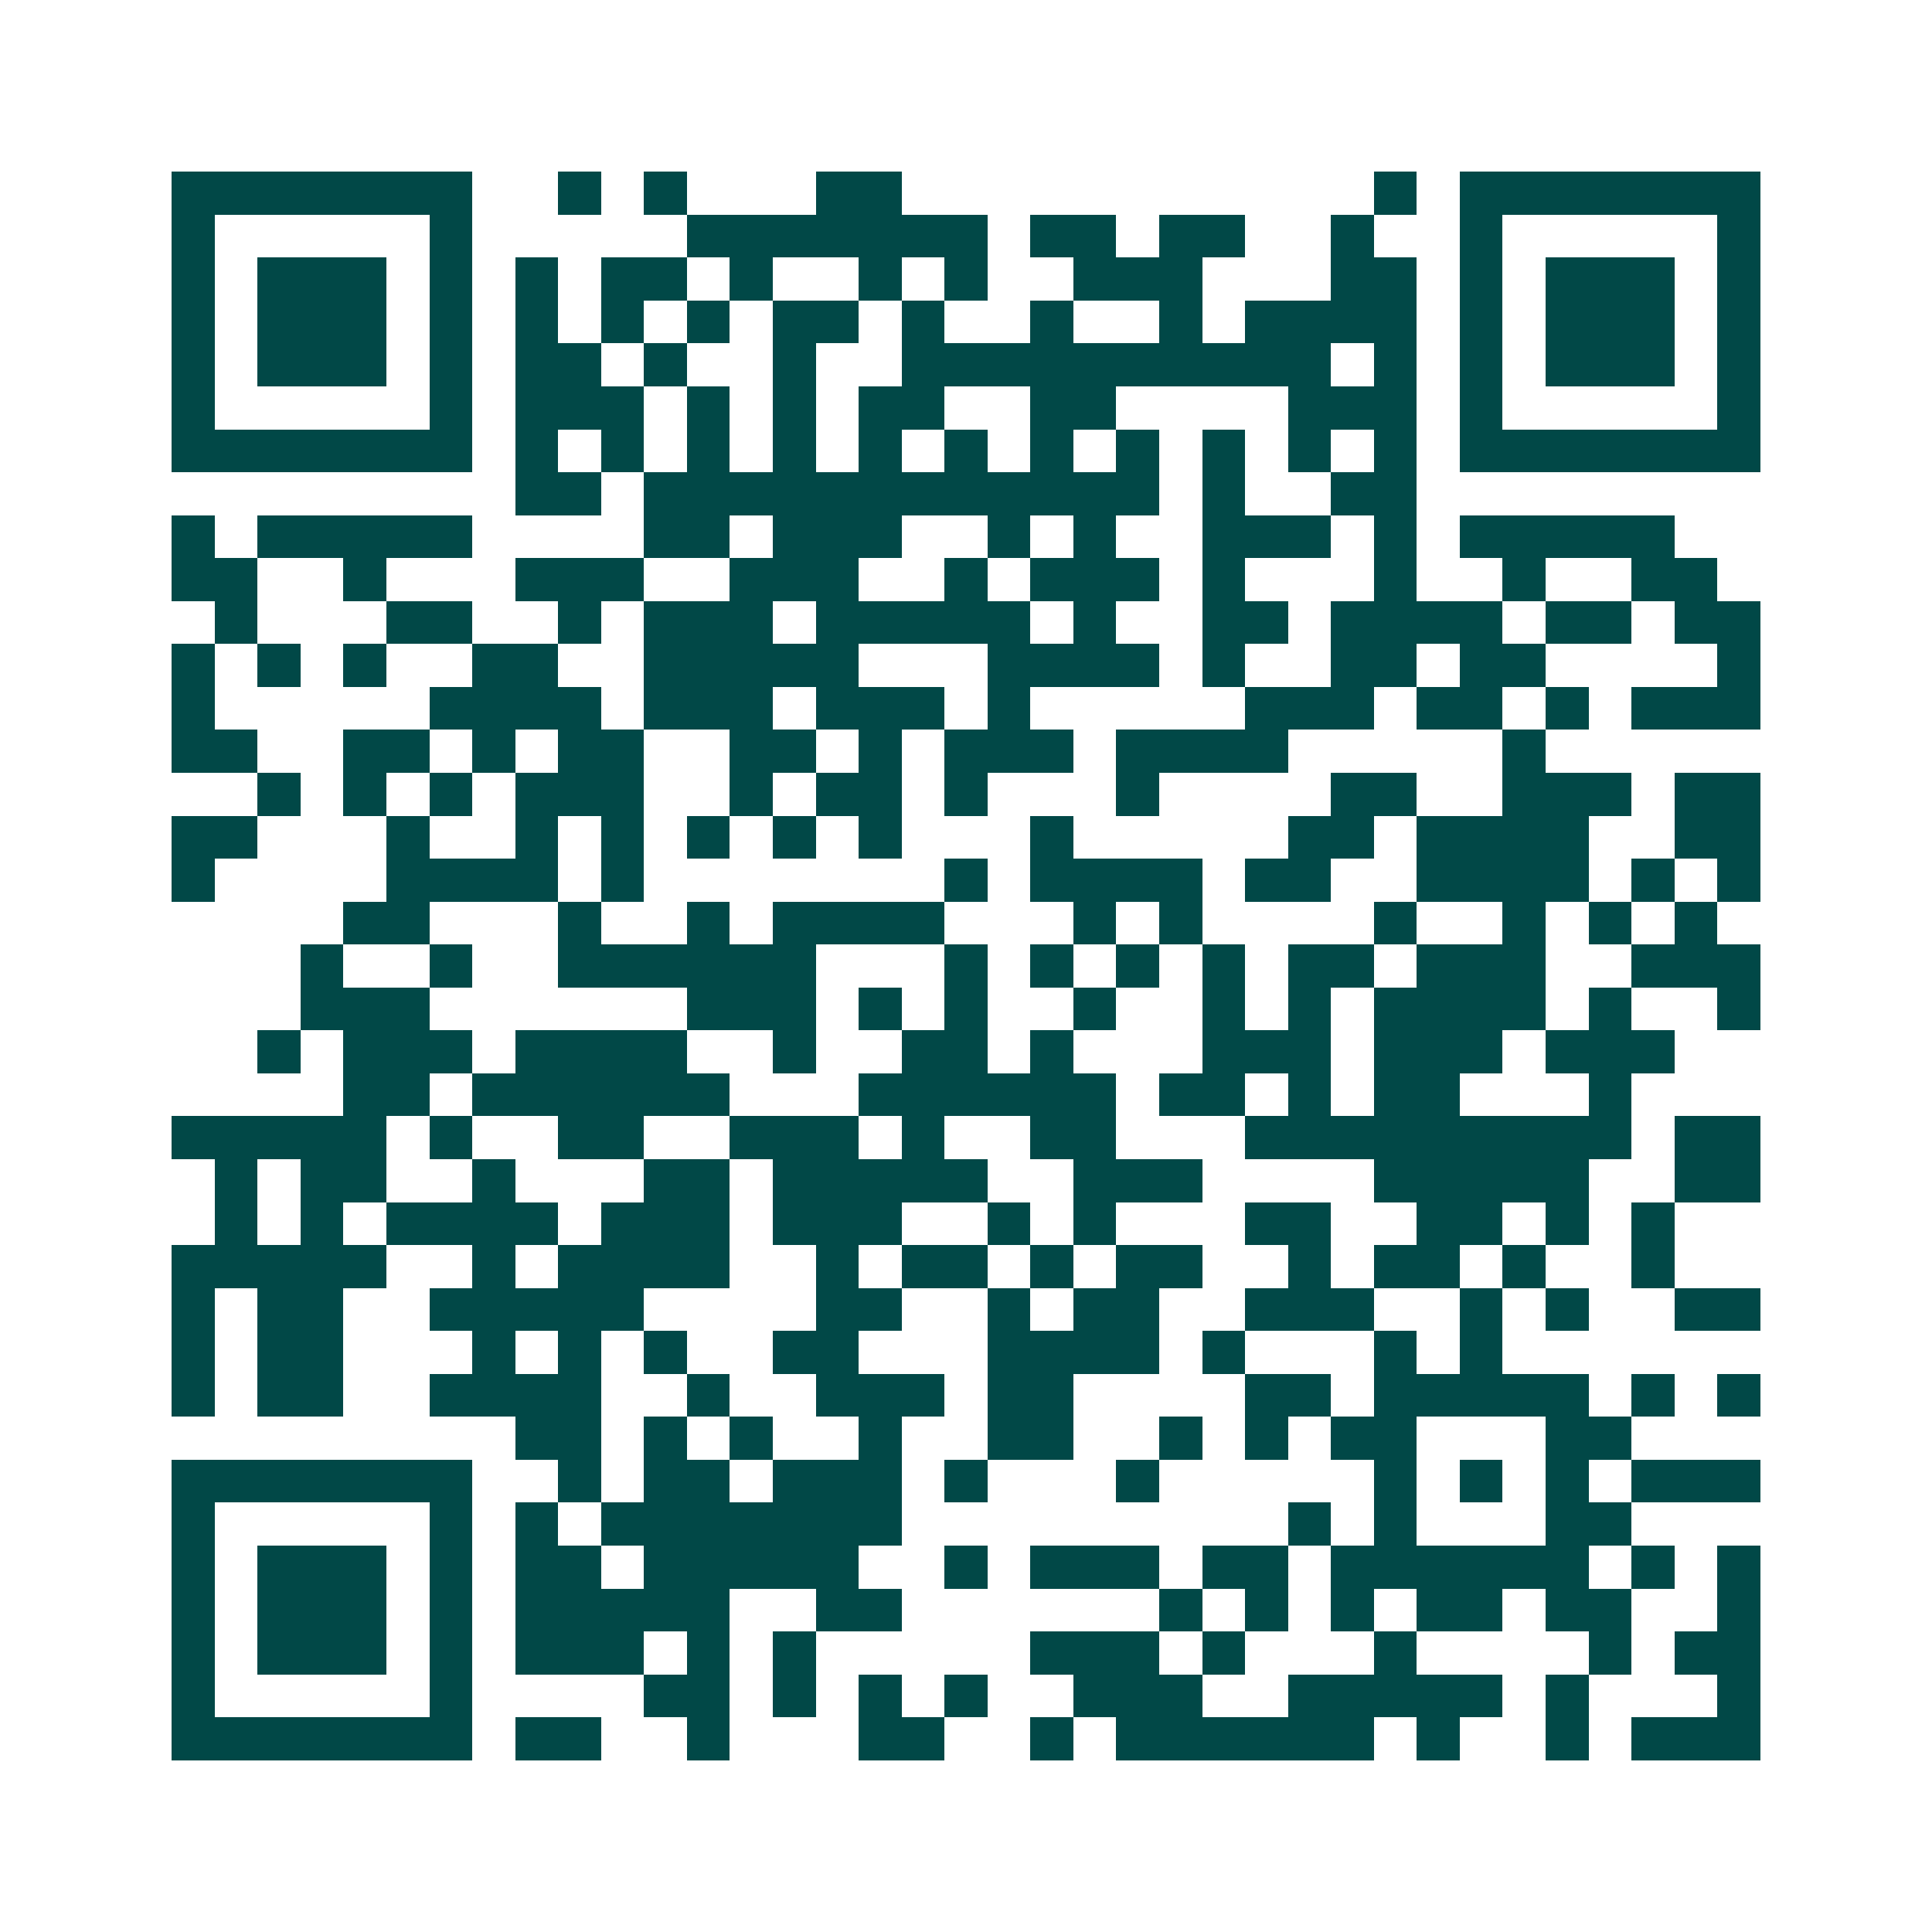 <svg xmlns="http://www.w3.org/2000/svg" width="200" height="200" viewBox="0 0 45 45" shape-rendering="crispEdges"><path fill="#ffffff" d="M0 0h45v45H0z"/><path stroke="#014847" d="M4 4.5h7m2 0h1m1 0h1m3 0h2m11 0h1m1 0h7M4 5.5h1m5 0h1m5 0h7m1 0h2m1 0h2m2 0h1m2 0h1m5 0h1M4 6.5h1m1 0h3m1 0h1m1 0h1m1 0h2m1 0h1m2 0h1m1 0h1m2 0h3m3 0h2m1 0h1m1 0h3m1 0h1M4 7.5h1m1 0h3m1 0h1m1 0h1m1 0h1m1 0h1m1 0h2m1 0h1m2 0h1m2 0h1m1 0h4m1 0h1m1 0h3m1 0h1M4 8.5h1m1 0h3m1 0h1m1 0h2m1 0h1m2 0h1m2 0h10m1 0h1m1 0h1m1 0h3m1 0h1M4 9.5h1m5 0h1m1 0h3m1 0h1m1 0h1m1 0h2m2 0h2m4 0h3m1 0h1m5 0h1M4 10.5h7m1 0h1m1 0h1m1 0h1m1 0h1m1 0h1m1 0h1m1 0h1m1 0h1m1 0h1m1 0h1m1 0h1m1 0h7M12 11.5h2m1 0h12m1 0h1m2 0h2M4 12.5h1m1 0h5m4 0h2m1 0h3m2 0h1m1 0h1m2 0h3m1 0h1m1 0h5M4 13.5h2m2 0h1m3 0h3m2 0h3m2 0h1m1 0h3m1 0h1m3 0h1m2 0h1m2 0h2M5 14.5h1m3 0h2m2 0h1m1 0h3m1 0h5m1 0h1m2 0h2m1 0h4m1 0h2m1 0h2M4 15.5h1m1 0h1m1 0h1m2 0h2m2 0h5m3 0h4m1 0h1m2 0h2m1 0h2m4 0h1M4 16.5h1m5 0h4m1 0h3m1 0h3m1 0h1m5 0h3m1 0h2m1 0h1m1 0h3M4 17.5h2m2 0h2m1 0h1m1 0h2m2 0h2m1 0h1m1 0h3m1 0h4m5 0h1M6 18.5h1m1 0h1m1 0h1m1 0h3m2 0h1m1 0h2m1 0h1m3 0h1m4 0h2m2 0h3m1 0h2M4 19.5h2m3 0h1m2 0h1m1 0h1m1 0h1m1 0h1m1 0h1m3 0h1m5 0h2m1 0h4m2 0h2M4 20.5h1m4 0h4m1 0h1m7 0h1m1 0h4m1 0h2m2 0h4m1 0h1m1 0h1M8 21.5h2m3 0h1m2 0h1m1 0h4m3 0h1m1 0h1m4 0h1m2 0h1m1 0h1m1 0h1M7 22.5h1m2 0h1m2 0h6m3 0h1m1 0h1m1 0h1m1 0h1m1 0h2m1 0h3m2 0h3M7 23.5h3m6 0h3m1 0h1m1 0h1m2 0h1m2 0h1m1 0h1m1 0h4m1 0h1m2 0h1M6 24.5h1m1 0h3m1 0h4m2 0h1m2 0h2m1 0h1m3 0h3m1 0h3m1 0h3M8 25.5h2m1 0h6m3 0h6m1 0h2m1 0h1m1 0h2m3 0h1M4 26.5h5m1 0h1m2 0h2m2 0h3m1 0h1m2 0h2m3 0h9m1 0h2M5 27.5h1m1 0h2m2 0h1m3 0h2m1 0h5m2 0h3m4 0h5m2 0h2M5 28.5h1m1 0h1m1 0h4m1 0h3m1 0h3m2 0h1m1 0h1m3 0h2m2 0h2m1 0h1m1 0h1M4 29.5h5m2 0h1m1 0h4m2 0h1m1 0h2m1 0h1m1 0h2m2 0h1m1 0h2m1 0h1m2 0h1M4 30.5h1m1 0h2m2 0h5m4 0h2m2 0h1m1 0h2m2 0h3m2 0h1m1 0h1m2 0h2M4 31.5h1m1 0h2m3 0h1m1 0h1m1 0h1m2 0h2m3 0h4m1 0h1m3 0h1m1 0h1M4 32.5h1m1 0h2m2 0h4m2 0h1m2 0h3m1 0h2m4 0h2m1 0h5m1 0h1m1 0h1M12 33.5h2m1 0h1m1 0h1m2 0h1m2 0h2m2 0h1m1 0h1m1 0h2m3 0h2M4 34.5h7m2 0h1m1 0h2m1 0h3m1 0h1m3 0h1m5 0h1m1 0h1m1 0h1m1 0h3M4 35.5h1m5 0h1m1 0h1m1 0h7m9 0h1m1 0h1m3 0h2M4 36.5h1m1 0h3m1 0h1m1 0h2m1 0h5m2 0h1m1 0h3m1 0h2m1 0h6m1 0h1m1 0h1M4 37.5h1m1 0h3m1 0h1m1 0h5m2 0h2m6 0h1m1 0h1m1 0h1m1 0h2m1 0h2m2 0h1M4 38.5h1m1 0h3m1 0h1m1 0h3m1 0h1m1 0h1m5 0h3m1 0h1m3 0h1m4 0h1m1 0h2M4 39.5h1m5 0h1m4 0h2m1 0h1m1 0h1m1 0h1m2 0h3m2 0h5m1 0h1m3 0h1M4 40.5h7m1 0h2m2 0h1m3 0h2m2 0h1m1 0h6m1 0h1m2 0h1m1 0h3"/></svg>
